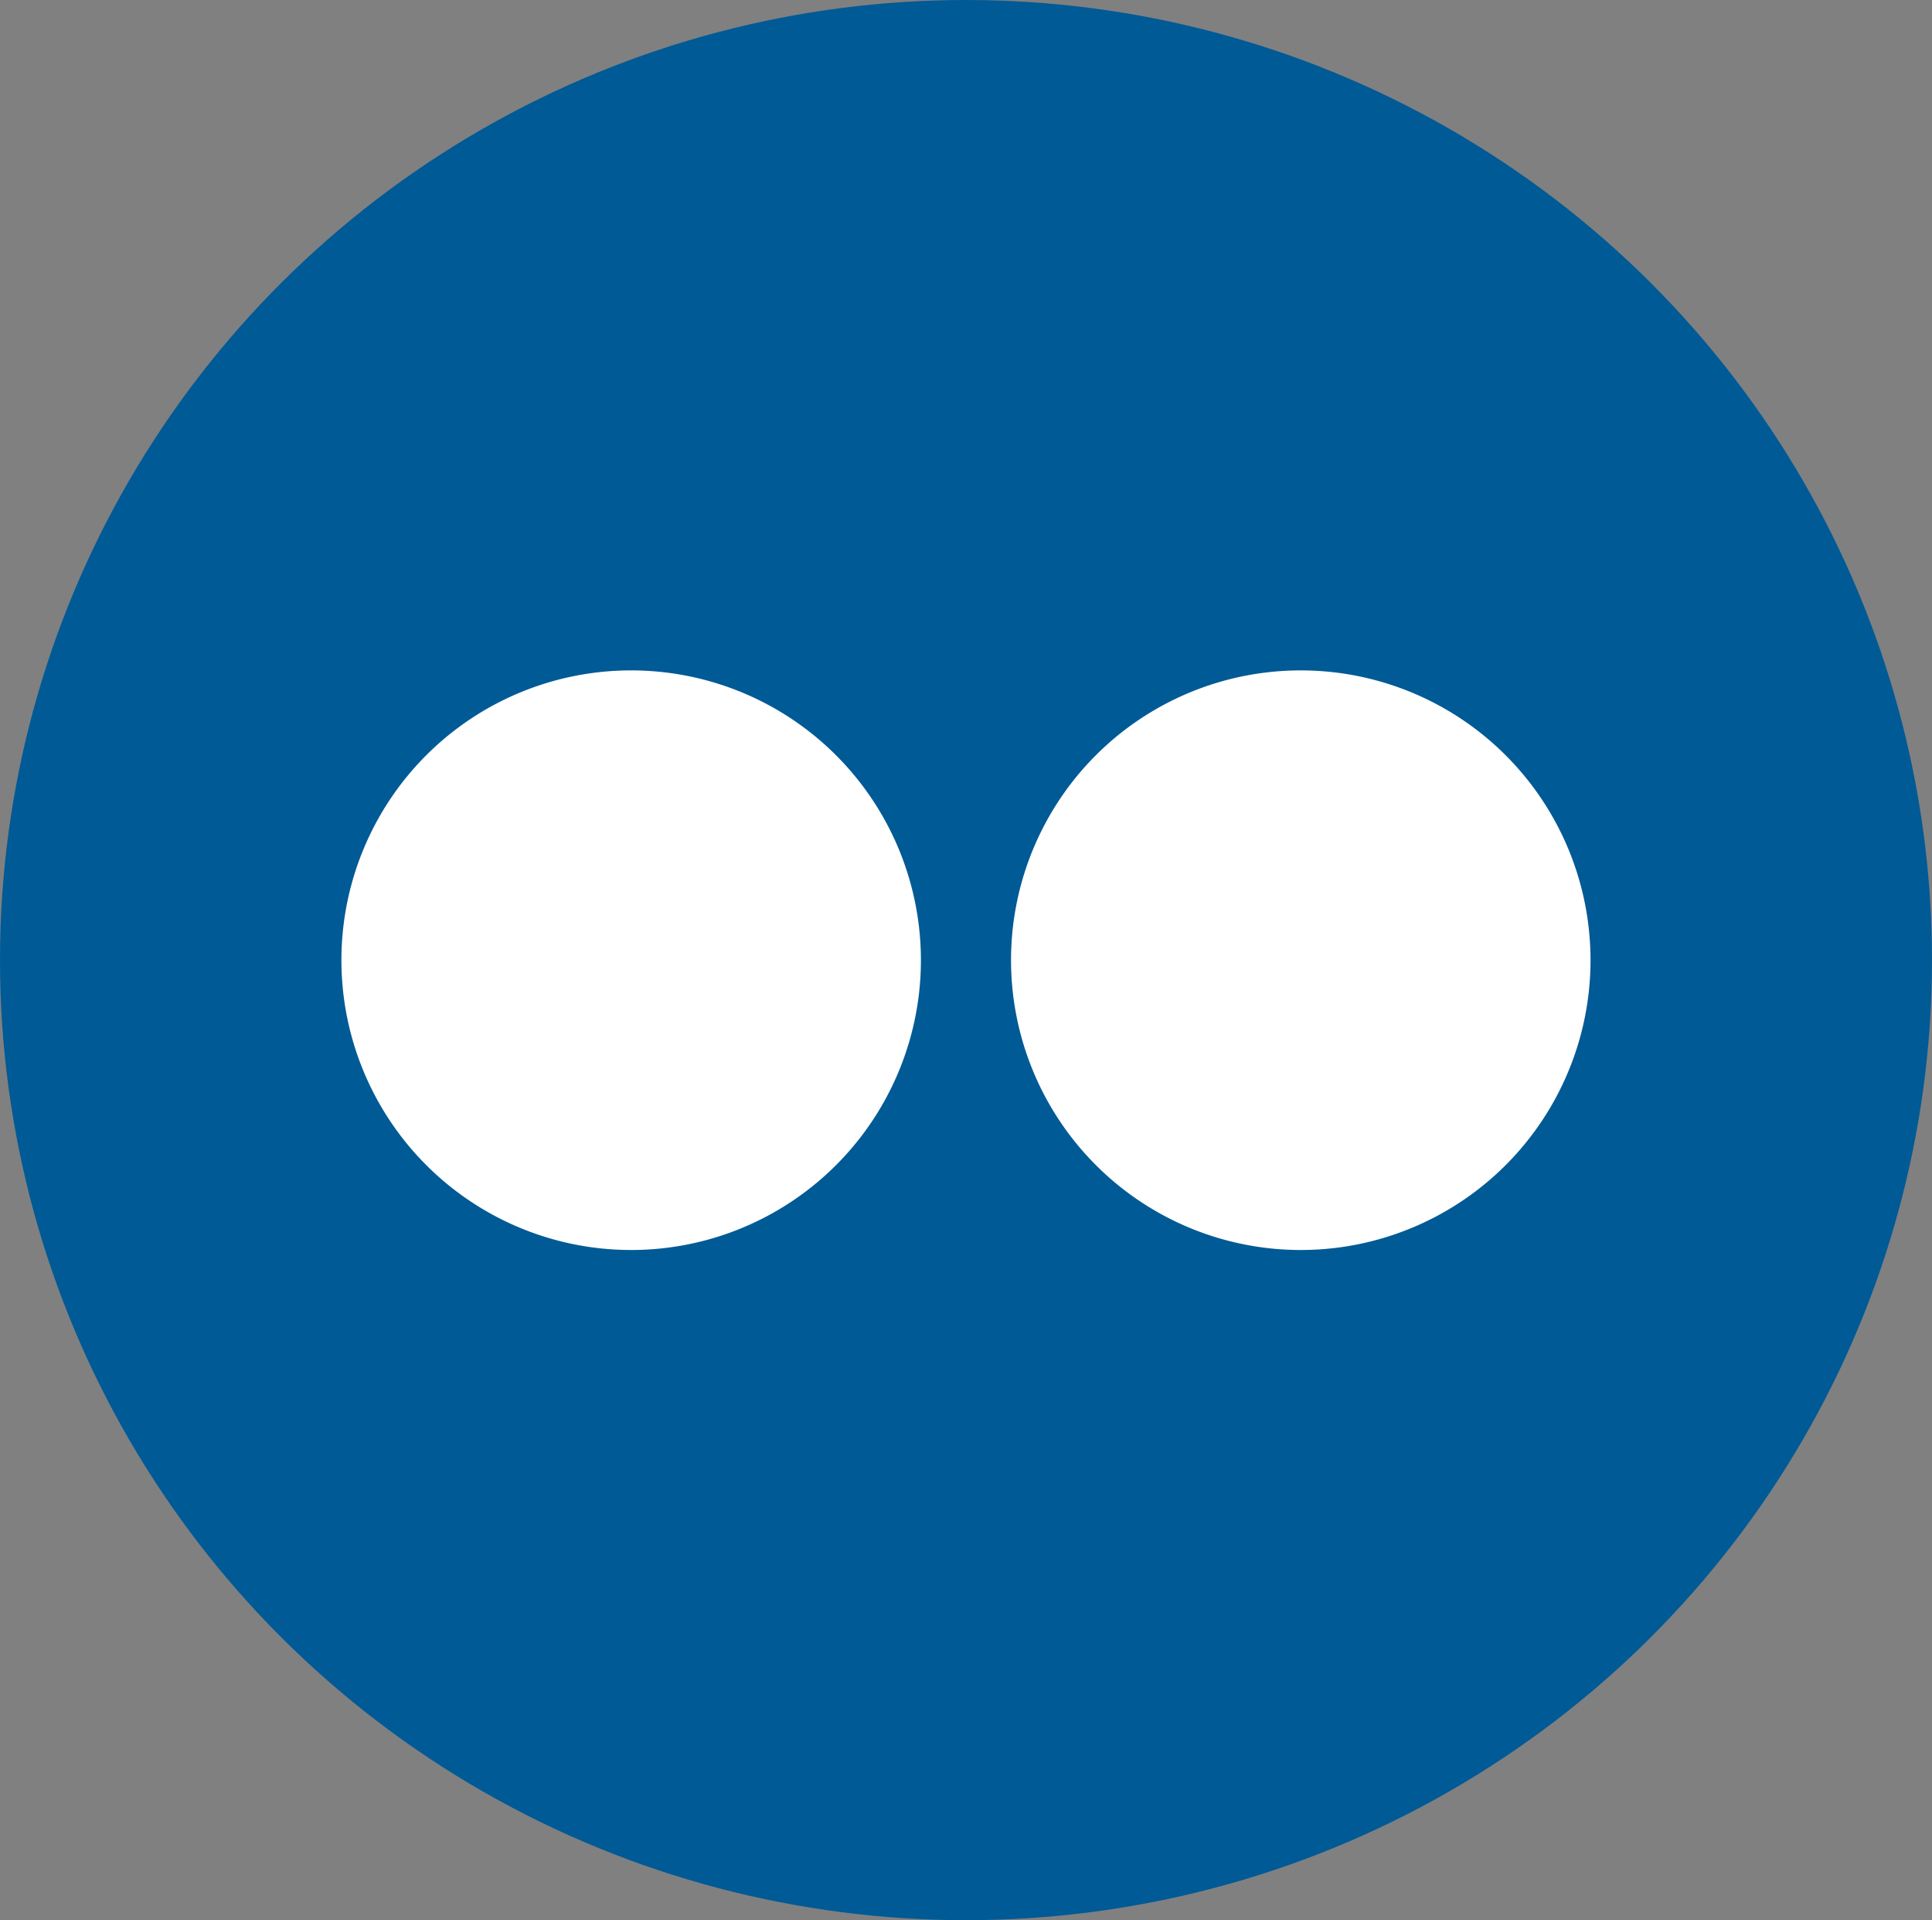 <svg id="flickr_icon" data-name="flickr icon" xmlns="http://www.w3.org/2000/svg" width="34.88" height="34.66" viewBox="0 0 34.88 34.66">
  <rect x="0" y="0" width="34.88" height="34.66" fill="#808080" stroke="none"/>
  <ellipse id="Ellipse_62" data-name="Ellipse 62" cx="17.44" cy="17.33" rx="17.44" ry="17.33" fill="#005a96"/>
  <path id="Icon_simple-flickr" data-name="Icon simple-flickr" d="M0,14.882A5.231,5.231,0,1,0,5.229,9.654,5.229,5.229,0,0,0,0,14.882Zm12.089,0a5.231,5.231,0,1,0,5.233-5.228A5.229,5.229,0,0,0,12.089,14.882Z" transform="translate(6.164 2.447)" fill="#fff"/>
</svg>
